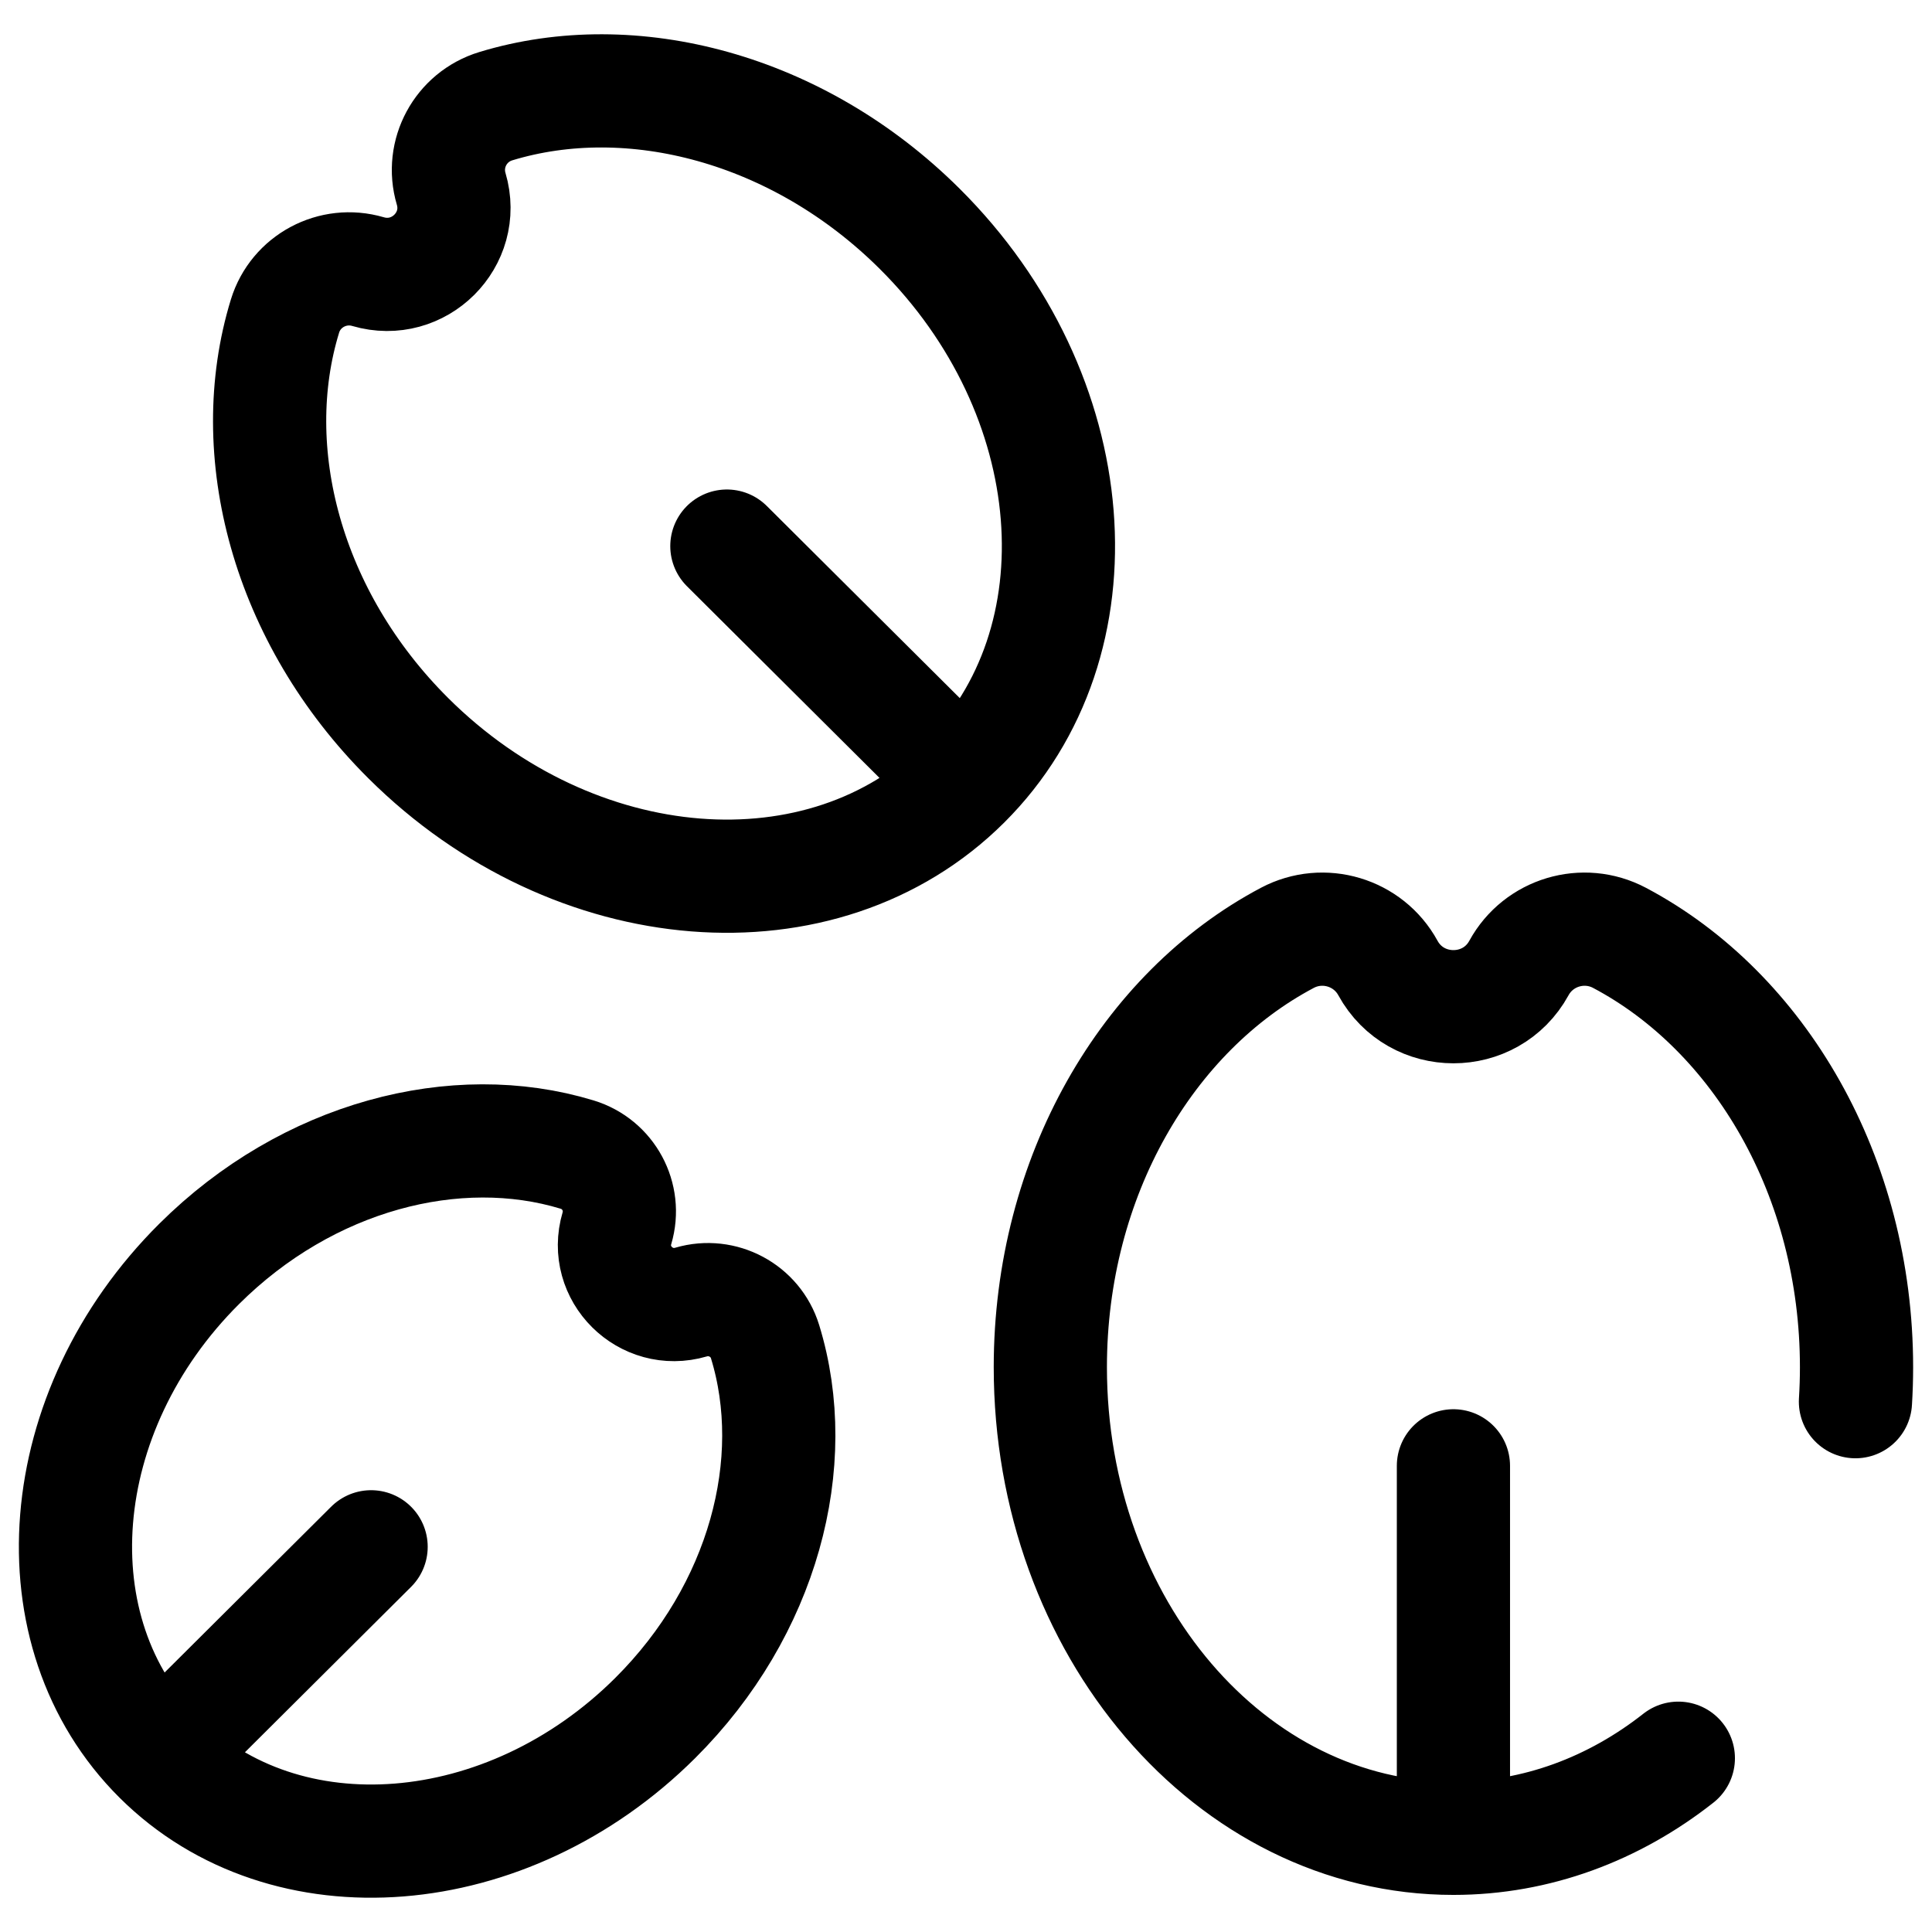 <svg xmlns="http://www.w3.org/2000/svg" version="1.1" xmlns:xlink="http://www.w3.org/1999/xlink" width="24" height="24" x="0" y="0" viewBox="0 0 512 512" style="enable-background:new 0 0 512 512" xml:space="preserve"><g><path d="M385.174 388.458v96.062M192.629 144.722l61.223 60.951M97.523 71.979h0c13.481 3.952 26.008-8.52 22.039-21.941h0c-2.747-9.289 2.521-19.062 11.822-21.895 35.994-10.963 80.115.404 112.371 32.517 43.944 43.749 49.221 109.428 11.787 146.696s-103.405 32.015-147.349-11.735c-32.256-32.113-43.674-76.039-32.662-111.873 2.845-9.259 12.662-14.504 21.992-11.769zM98.346 409.919 43.76 464.263M163.493 325.498h0c-3.539 11.966 7.63 23.086 19.65 19.563h0c8.319-2.439 17.072 2.238 19.609 10.494 9.818 31.95-.362 71.114-29.121 99.746-39.181 39.007-98 43.692-131.377 10.463s-28.671-91.788 10.509-130.795c28.76-28.632 68.098-38.767 100.19-28.992 8.292 2.525 12.989 11.239 10.54 19.521zM491.714 371.461c.187-3.018.286-6.063.286-9.137 0-50.612-25.771-94.183-62.812-113.783-9.571-5.064-21.459-1.496-26.646 7.979v0c-7.495 13.69-27.239 13.69-34.734 0v0c-5.187-9.475-17.075-13.043-26.646-7.979-37.041 19.599-62.812 63.171-62.812 113.783 0 68.951 47.828 124.847 106.826 124.847 22.071 0 42.578-7.824 59.603-21.226" style="stroke-width: 30; stroke-linecap: round; stroke-linejoin: round; stroke-miterlimit: 10;" fill="none" stroke="#000000" stroke-width="30" stroke-linecap="round" stroke-linejoin="round" stroke-miterlimit="10" data-original="#000000"></path></g></svg>